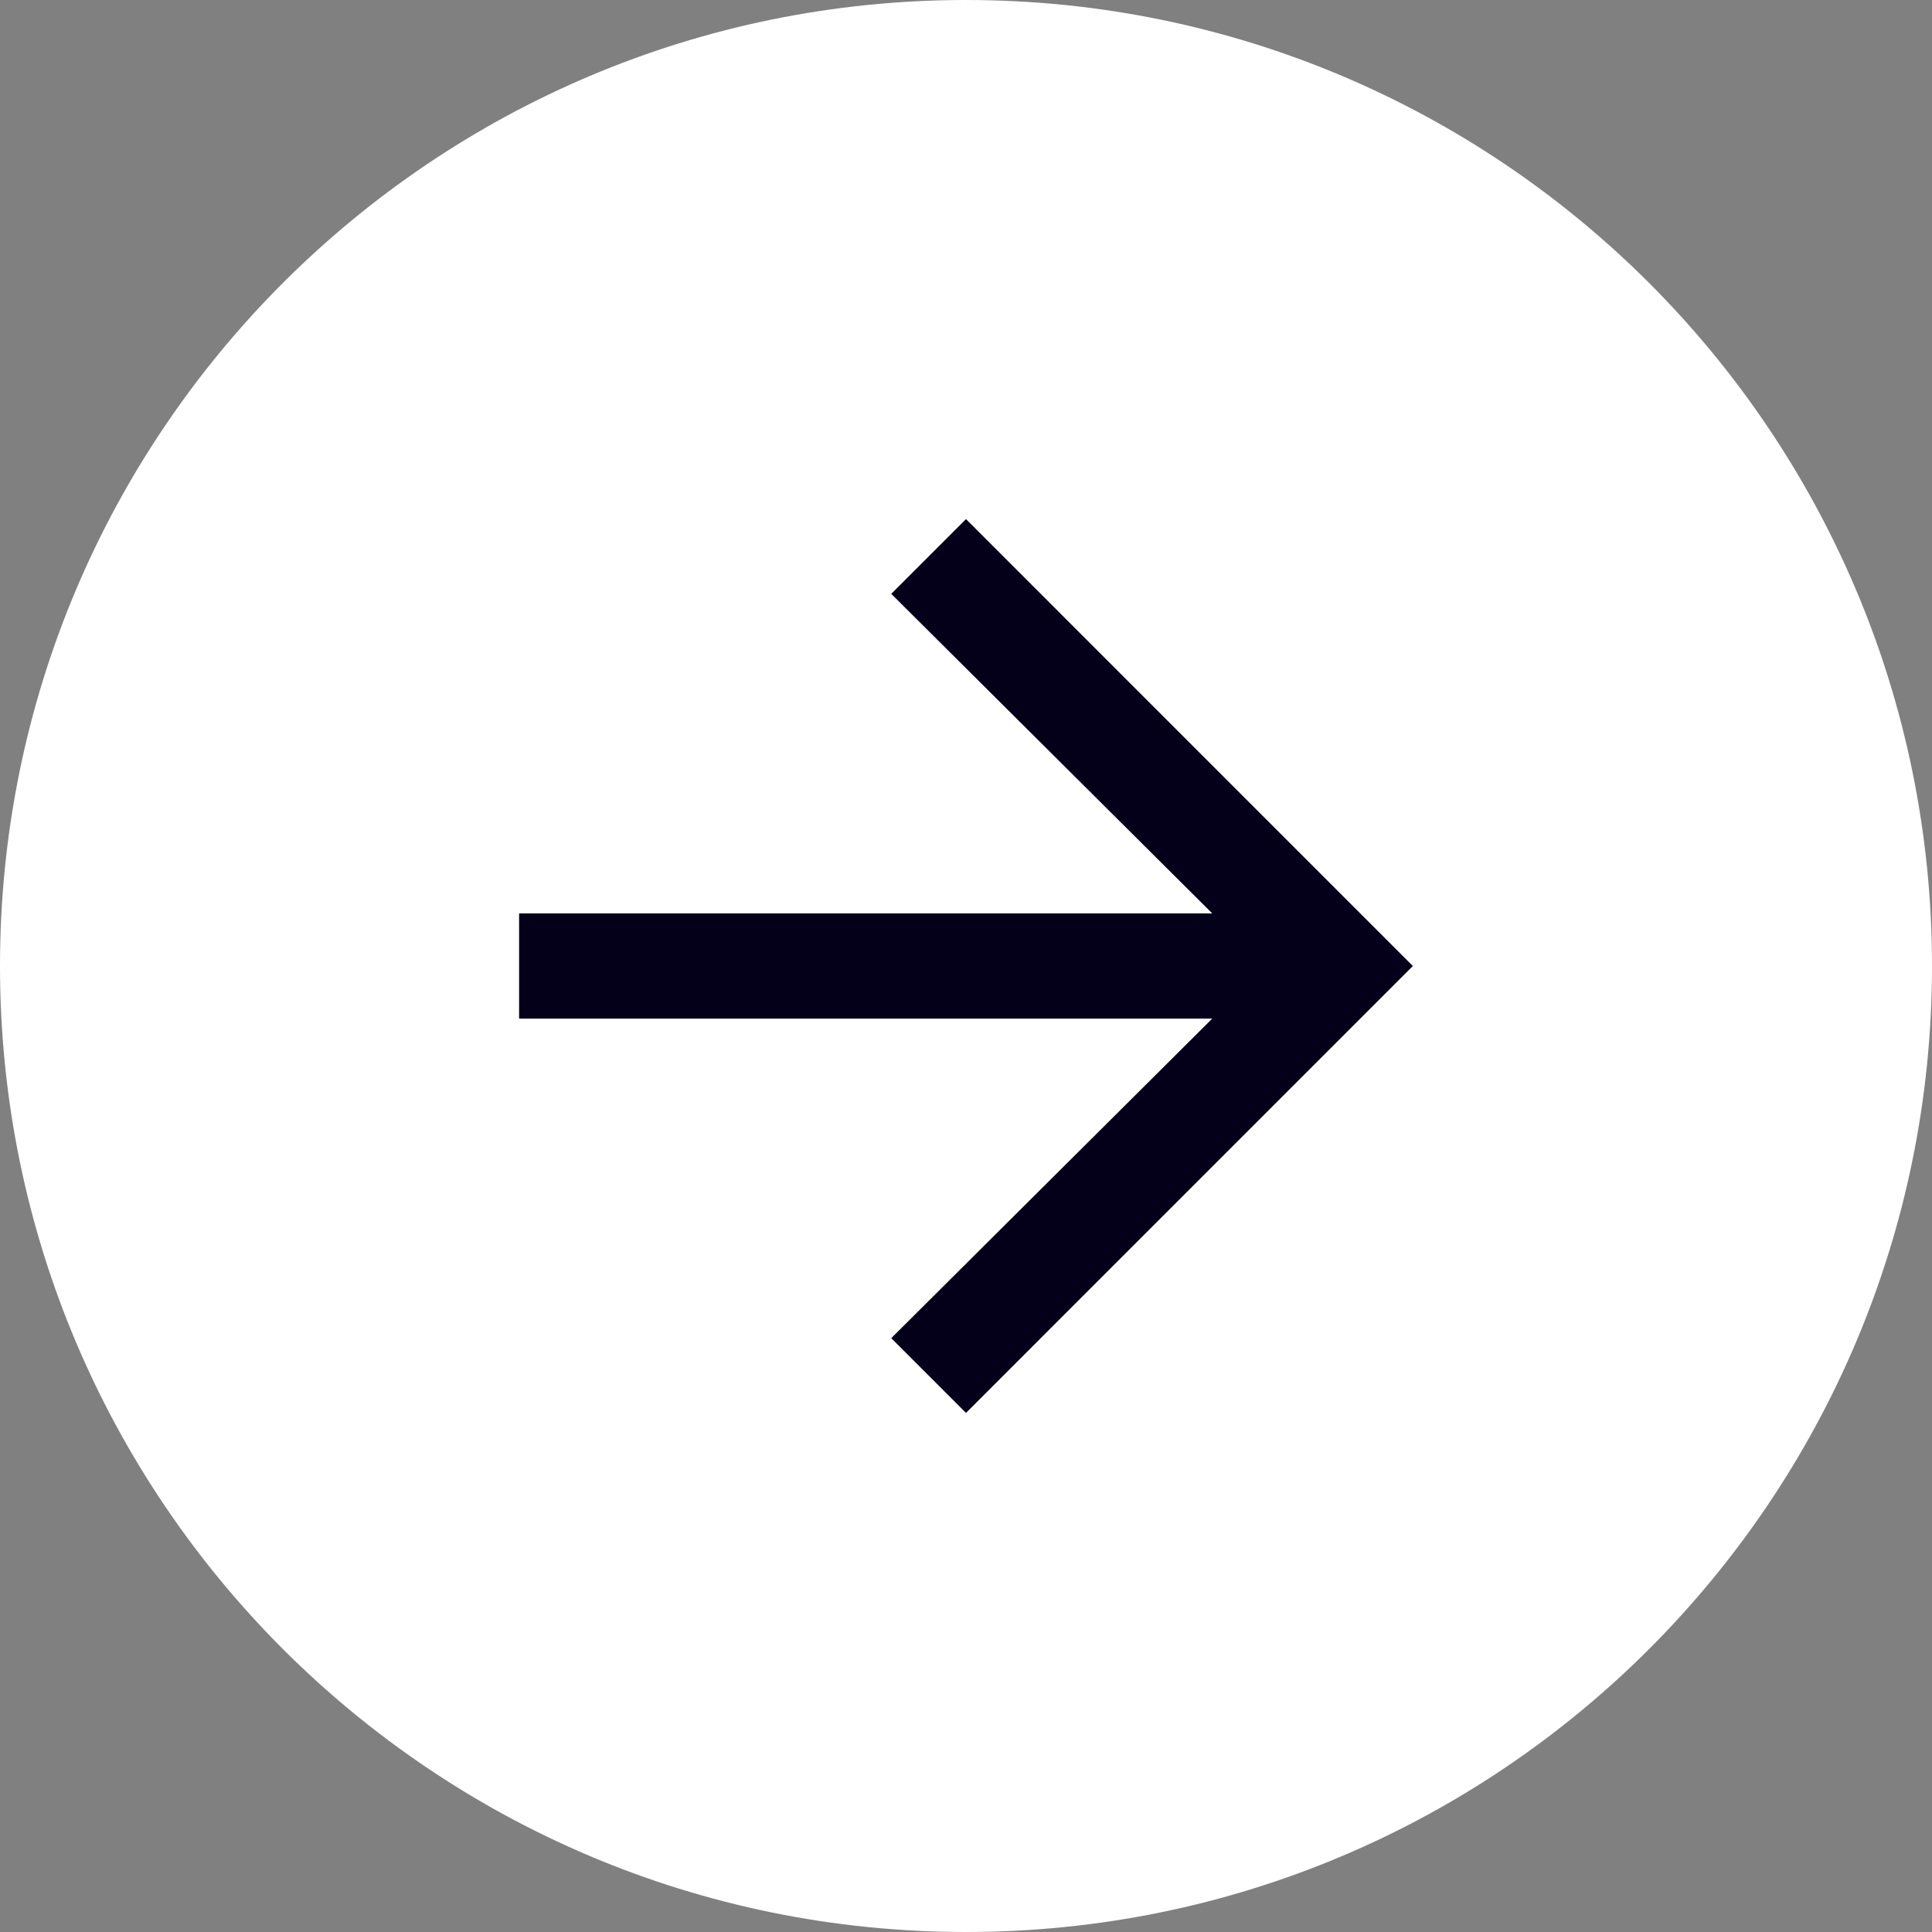 <svg width="32" height="32" viewBox="0 0 32 32" fill="none" xmlns="http://www.w3.org/2000/svg">
<rect x="0" y="0" width="32" height="32" fill="#808080" stroke="none"/>
<path d="M0 16C0 7.163 7.163 0 16 0C24.837 0 32 7.163 32 16C32 24.837 24.837 32 16 32C7.163 32 0 24.837 0 16Z" fill="white"/>
<path d="M16 23.402L14.762 22.164L20.079 16.871H8.598V15.129H20.079L14.762 9.836L16 8.598L23.401 16L16 23.402Z" fill="#04001A"/>
</svg>
